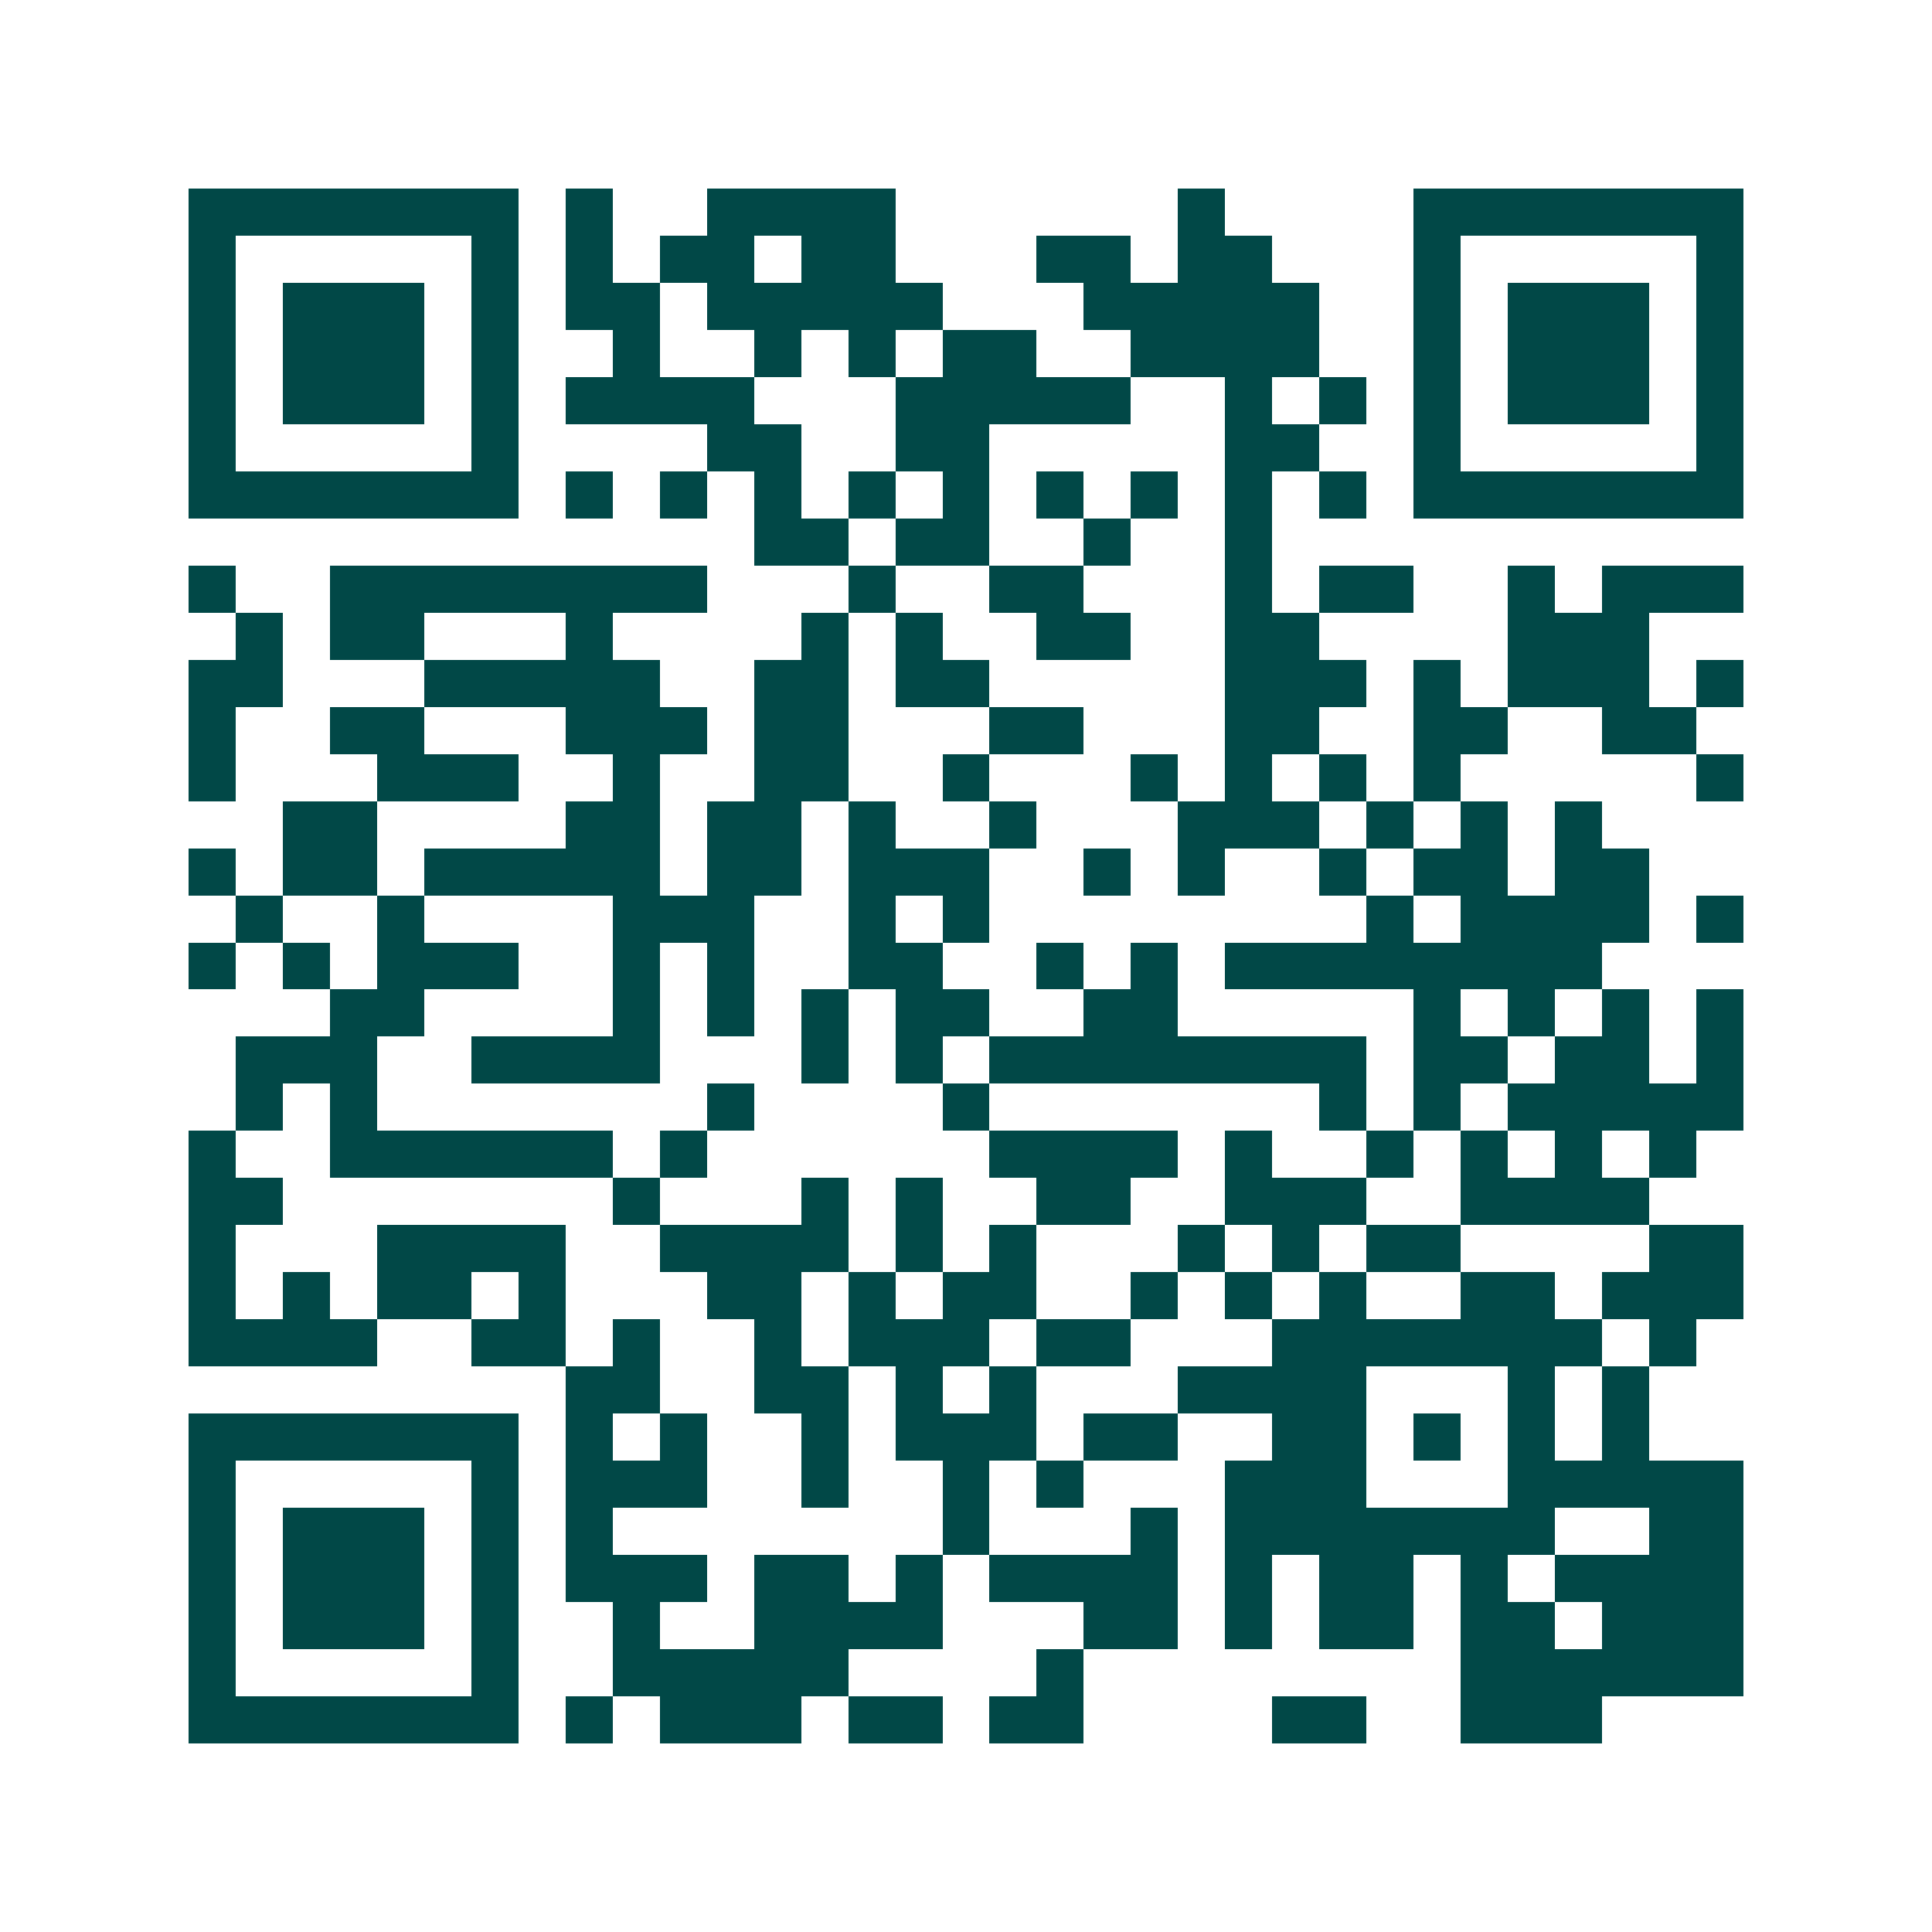 <svg xmlns="http://www.w3.org/2000/svg" width="200" height="200" viewBox="0 0 41 41" shape-rendering="crispEdges"><path fill="#ffffff" d="M0 0h41v41H0z"/><path stroke="#014847" d="M4 4.5h7m1 0h1m2 0h4m6 0h1m4 0h7M4 5.5h1m5 0h1m1 0h1m1 0h2m1 0h2m3 0h2m1 0h2m3 0h1m5 0h1M4 6.5h1m1 0h3m1 0h1m1 0h2m1 0h5m3 0h5m2 0h1m1 0h3m1 0h1M4 7.5h1m1 0h3m1 0h1m2 0h1m2 0h1m1 0h1m1 0h2m2 0h4m2 0h1m1 0h3m1 0h1M4 8.5h1m1 0h3m1 0h1m1 0h4m3 0h5m2 0h1m1 0h1m1 0h1m1 0h3m1 0h1M4 9.5h1m5 0h1m4 0h2m2 0h2m5 0h2m2 0h1m5 0h1M4 10.5h7m1 0h1m1 0h1m1 0h1m1 0h1m1 0h1m1 0h1m1 0h1m1 0h1m1 0h1m1 0h7M16 11.5h2m1 0h2m2 0h1m2 0h1M4 12.5h1m2 0h8m3 0h1m2 0h2m3 0h1m1 0h2m2 0h1m1 0h3M5 13.5h1m1 0h2m3 0h1m4 0h1m1 0h1m2 0h2m2 0h2m4 0h3M4 14.5h2m3 0h5m2 0h2m1 0h2m5 0h3m1 0h1m1 0h3m1 0h1M4 15.5h1m2 0h2m3 0h3m1 0h2m3 0h2m3 0h2m2 0h2m2 0h2M4 16.5h1m3 0h3m2 0h1m2 0h2m2 0h1m3 0h1m1 0h1m1 0h1m1 0h1m5 0h1M6 17.5h2m4 0h2m1 0h2m1 0h1m2 0h1m3 0h3m1 0h1m1 0h1m1 0h1M4 18.5h1m1 0h2m1 0h5m1 0h2m1 0h3m2 0h1m1 0h1m2 0h1m1 0h2m1 0h2M5 19.5h1m2 0h1m4 0h3m2 0h1m1 0h1m8 0h1m1 0h4m1 0h1M4 20.5h1m1 0h1m1 0h3m2 0h1m1 0h1m2 0h2m2 0h1m1 0h1m1 0h8M7 21.5h2m4 0h1m1 0h1m1 0h1m1 0h2m2 0h2m5 0h1m1 0h1m1 0h1m1 0h1M5 22.5h3m2 0h4m3 0h1m1 0h1m1 0h8m1 0h2m1 0h2m1 0h1M5 23.5h1m1 0h1m7 0h1m4 0h1m7 0h1m1 0h1m1 0h5M4 24.5h1m2 0h6m1 0h1m6 0h4m1 0h1m2 0h1m1 0h1m1 0h1m1 0h1M4 25.5h2m7 0h1m3 0h1m1 0h1m2 0h2m2 0h3m2 0h4M4 26.5h1m3 0h4m2 0h4m1 0h1m1 0h1m3 0h1m1 0h1m1 0h2m4 0h2M4 27.5h1m1 0h1m1 0h2m1 0h1m3 0h2m1 0h1m1 0h2m2 0h1m1 0h1m1 0h1m2 0h2m1 0h3M4 28.5h4m2 0h2m1 0h1m2 0h1m1 0h3m1 0h2m3 0h7m1 0h1M12 29.5h2m2 0h2m1 0h1m1 0h1m3 0h4m3 0h1m1 0h1M4 30.5h7m1 0h1m1 0h1m2 0h1m1 0h3m1 0h2m2 0h2m1 0h1m1 0h1m1 0h1M4 31.5h1m5 0h1m1 0h3m2 0h1m2 0h1m1 0h1m3 0h3m3 0h5M4 32.5h1m1 0h3m1 0h1m1 0h1m7 0h1m3 0h1m1 0h7m2 0h2M4 33.5h1m1 0h3m1 0h1m1 0h3m1 0h2m1 0h1m1 0h4m1 0h1m1 0h2m1 0h1m1 0h4M4 34.5h1m1 0h3m1 0h1m2 0h1m2 0h4m3 0h2m1 0h1m1 0h2m1 0h2m1 0h3M4 35.5h1m5 0h1m2 0h5m4 0h1m8 0h6M4 36.5h7m1 0h1m1 0h3m1 0h2m1 0h2m4 0h2m2 0h3"/></svg>
